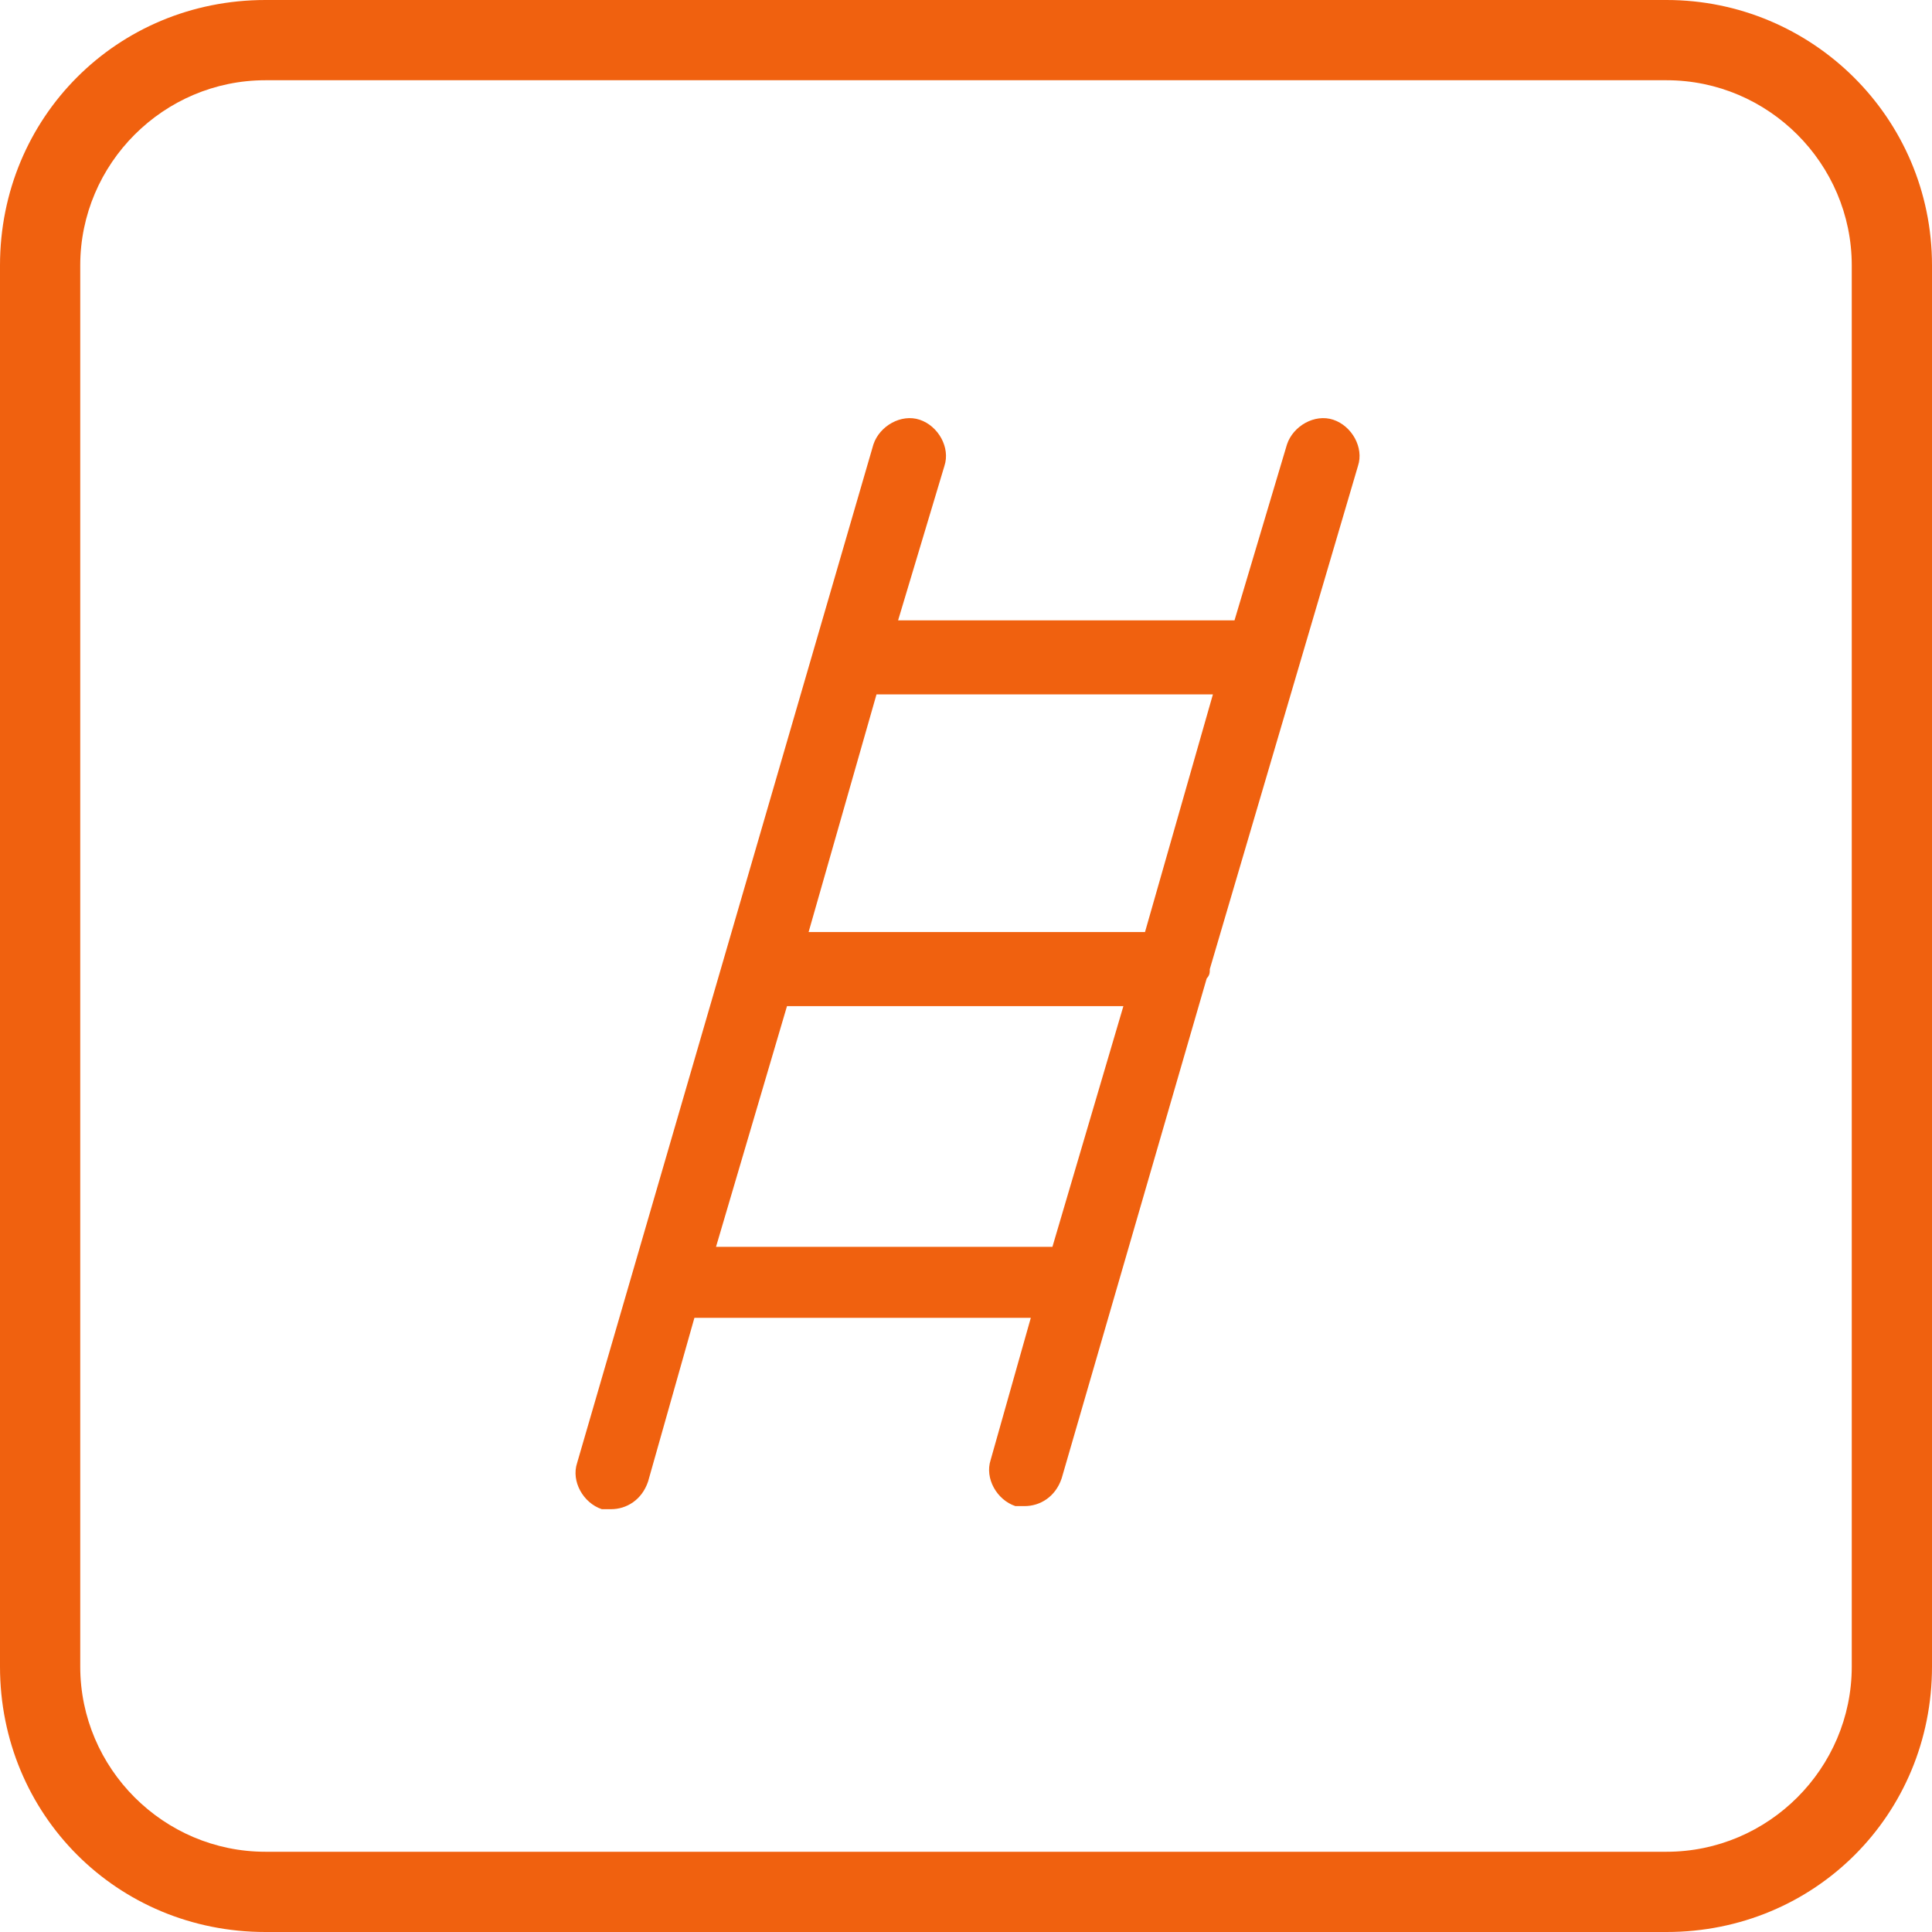 <?xml version="1.0" encoding="utf-8"?>
<!-- Generator: Adobe Illustrator 28.1.0, SVG Export Plug-In . SVG Version: 6.00 Build 0)  -->
<svg version="1.0" id="Layer_1" xmlns="http://www.w3.org/2000/svg" xmlns:xlink="http://www.w3.org/1999/xlink" x="0px" y="0px"
	 viewBox="0 0 62.6 62.6" style="enable-background:new 0 0 62.6 62.6;" xml:space="preserve">
<style type="text/css">
	.st0{fill:#F0610F;}
</style>
<path class="st0" d="M54,62.6H8.6C3.8,62.6,0,58.8,0,54V8.6C0,3.8,3.8,0,8.6,0H54c4.7,0,8.6,3.8,8.6,8.6V54
	C62.6,58.8,58.8,62.6,54,62.6z M8.6,2.6c-3.3,0-6,2.7-6,6V54c0,3.3,2.7,6,6,6H54c3.3,0,6-2.7,6-6V8.6c0-3.3-2.7-6-6-6"/>
<path class="st0" d="M44,15.1c0.2-0.6-0.2-1.3-0.8-1.5c-0.6-0.2-1.3,0.2-1.5,0.8L40,20.1H29.1l1.5-5c0.2-0.6-0.2-1.3-0.8-1.5
	c-0.6-0.2-1.3,0.2-1.5,0.8l-9.6,33c-0.2,0.6,0.2,1.3,0.8,1.5c0.1,0,0.2,0,0.3,0c0.5,0,1-0.3,1.2-0.9l1.5-5.3h10.9l-1.3,4.6
	c-0.2,0.6,0.2,1.3,0.8,1.5c0.1,0,0.2,0,0.3,0c0.5,0,1-0.3,1.2-0.9l4.7-16.2c0.1-0.1,0.1-0.2,0.1-0.3L44,15.1z M39.3,22.5l-2.2,7.7
	H26.2l2.2-7.7H39.3z M23.2,40.4l2.3-7.8h10.9l-2.3,7.8H23.2z"/>
</svg>
